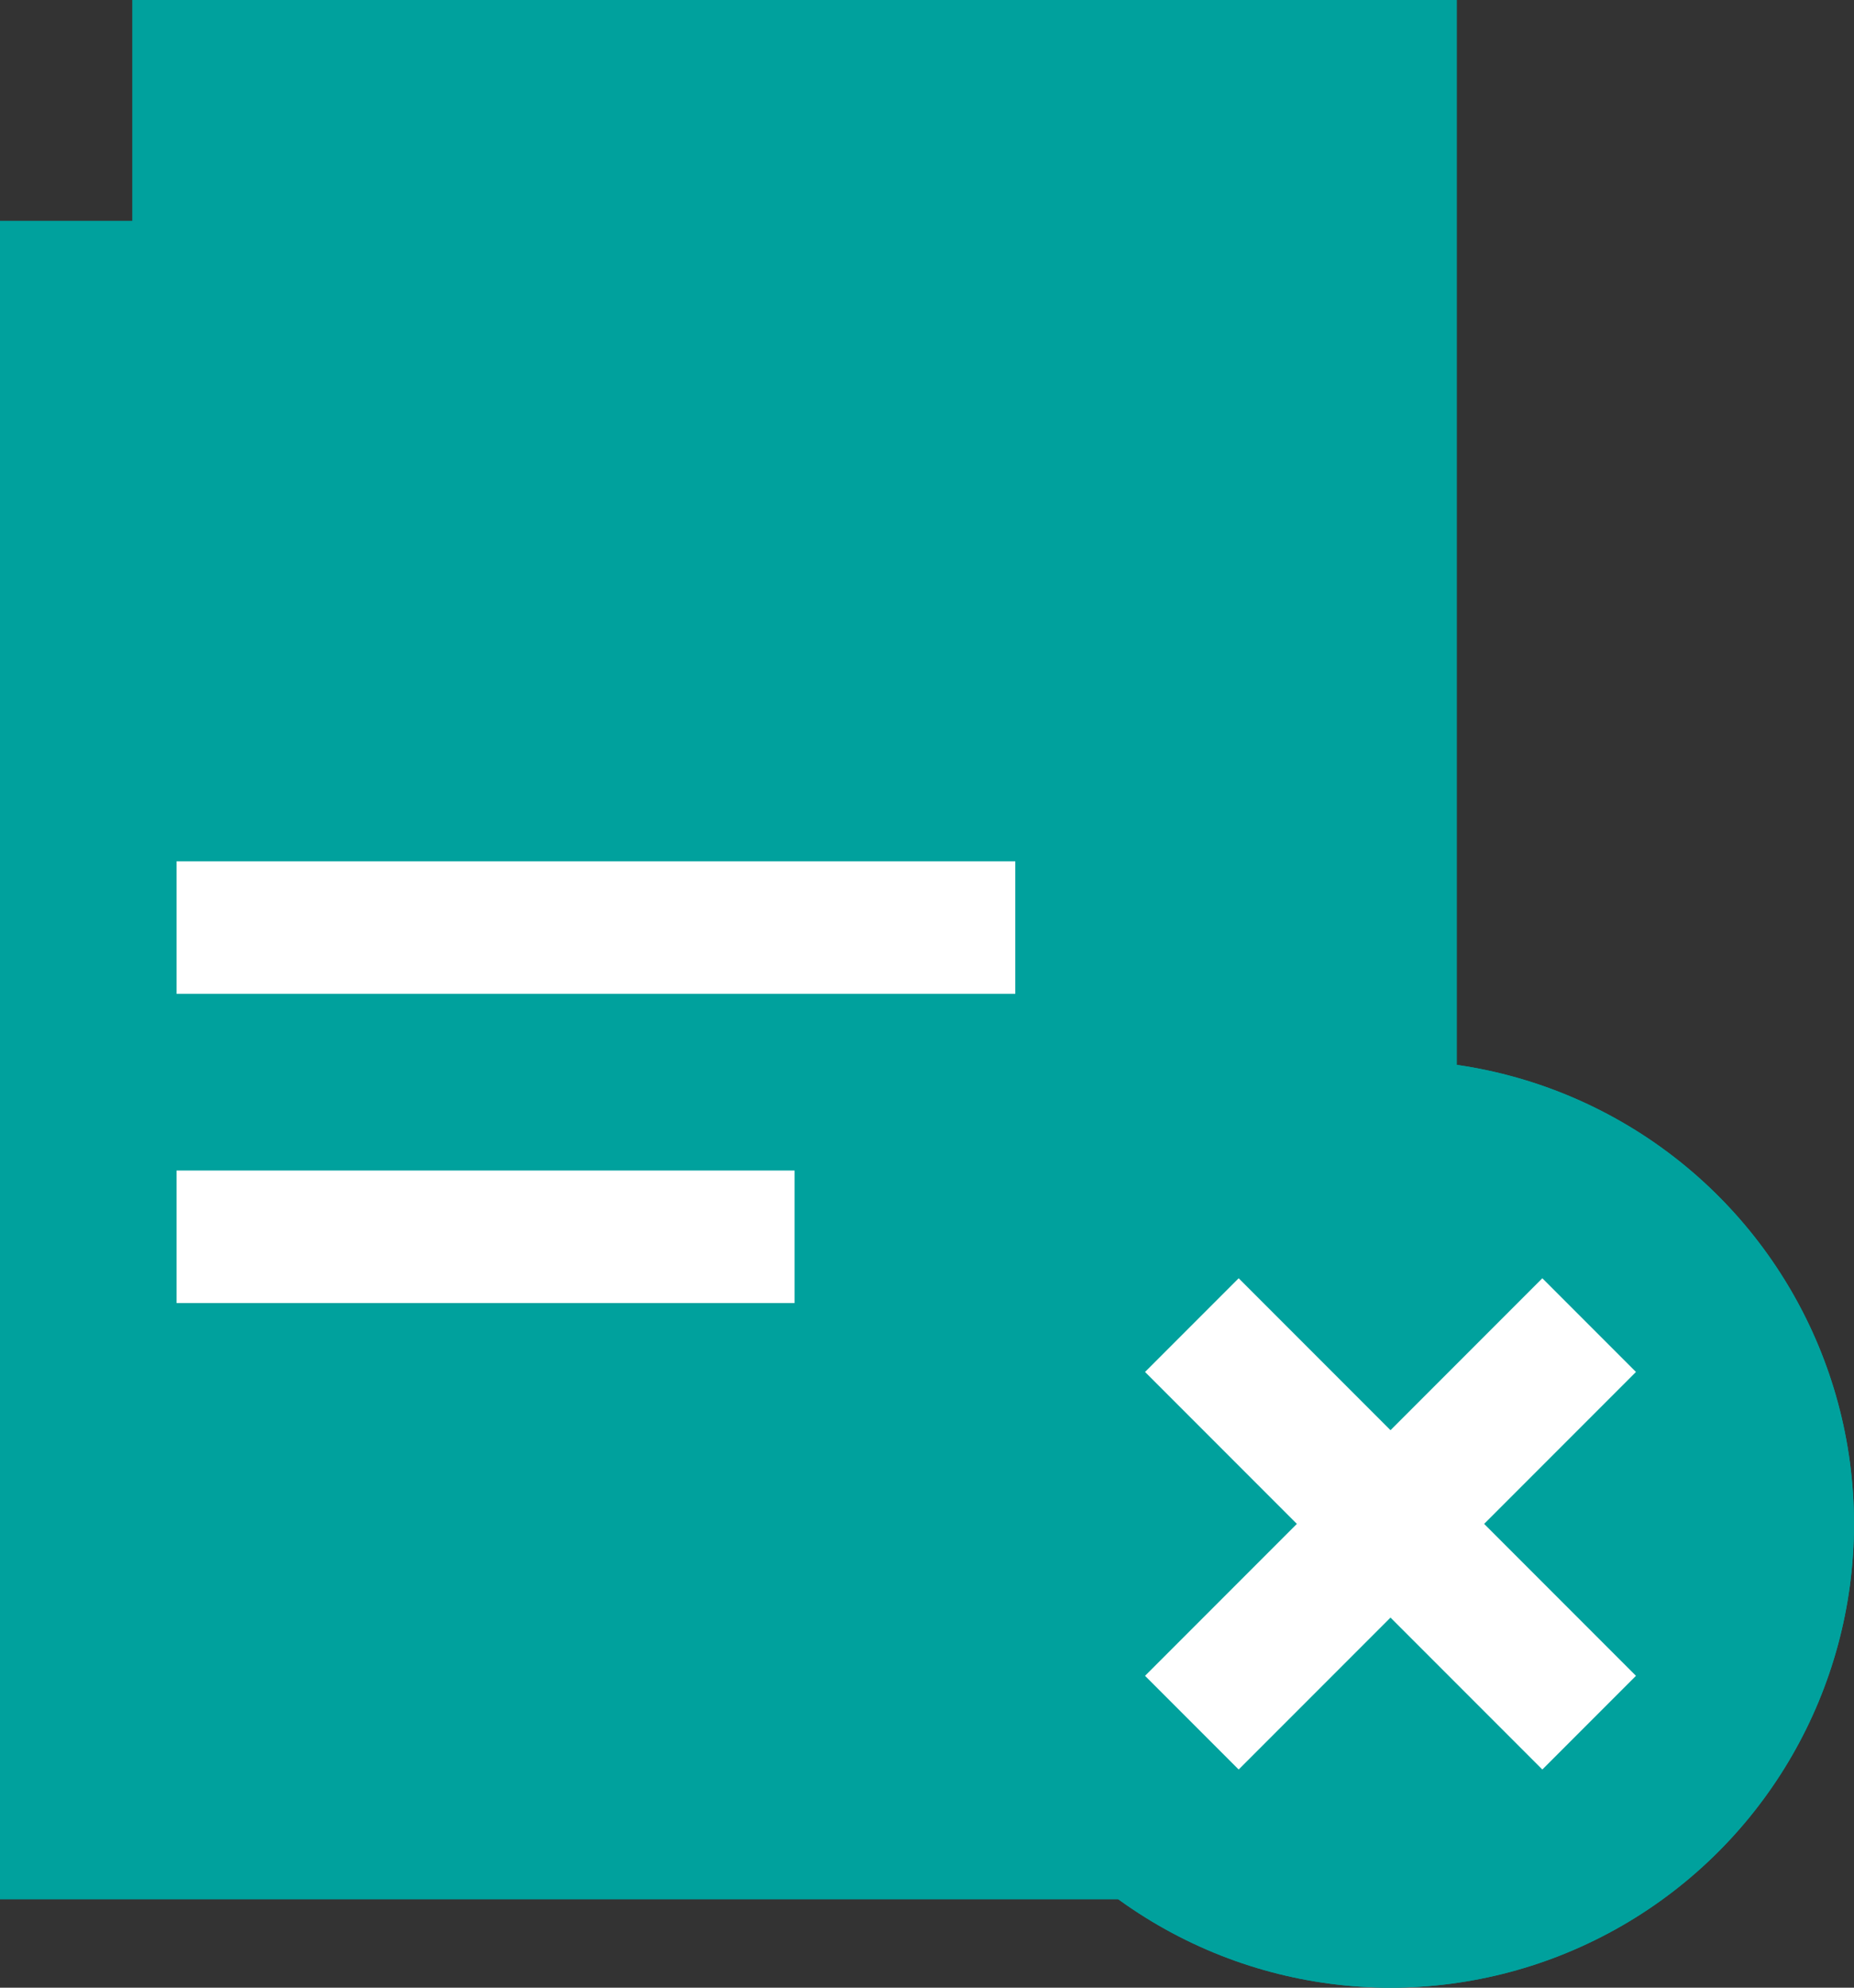 <svg xmlns="http://www.w3.org/2000/svg" fill="none" viewBox="0 0 42 45" height="45" width="42">
<rect x="0" y="0" width="42" height="45" fill="#333333" stroke="none"/>
<rect fill="#00A19D" height="40" width="30" x="3"></rect>
<g style="mix-blend-mode:multiply">
<rect fill="#00A19D" height="40" width="30" x="3"></rect>
</g>
<path fill="#00A19D" d="M0 5H16L27 16V43H0V5Z"></path>
<g style="mix-blend-mode:multiply">
<path fill="#00A19D" d="M16 16V5L27 16H16Z"></path>
</g>
<g style="mix-blend-mode:multiply">
<path fill="#00A19D" d="M16 16V5L27 16H16Z"></path>
</g>
<path stroke-width="3" stroke="white" d="M4 21H23"></path>
<path stroke-width="3" stroke="white" d="M4 28H18"></path>
<circle fill="#00A19D" r="10.5" cy="34.5" cx="31.5"></circle>
<g style="mix-blend-mode:multiply">
<circle fill="#00A19D" r="10.5" cy="34.5" cx="31.5"></circle>
</g>
<path stroke-width="3" stroke="white" d="M36 30L27 39"></path>
<path stroke-width="3" stroke="white" d="M36 39L27 30"></path>
</svg>